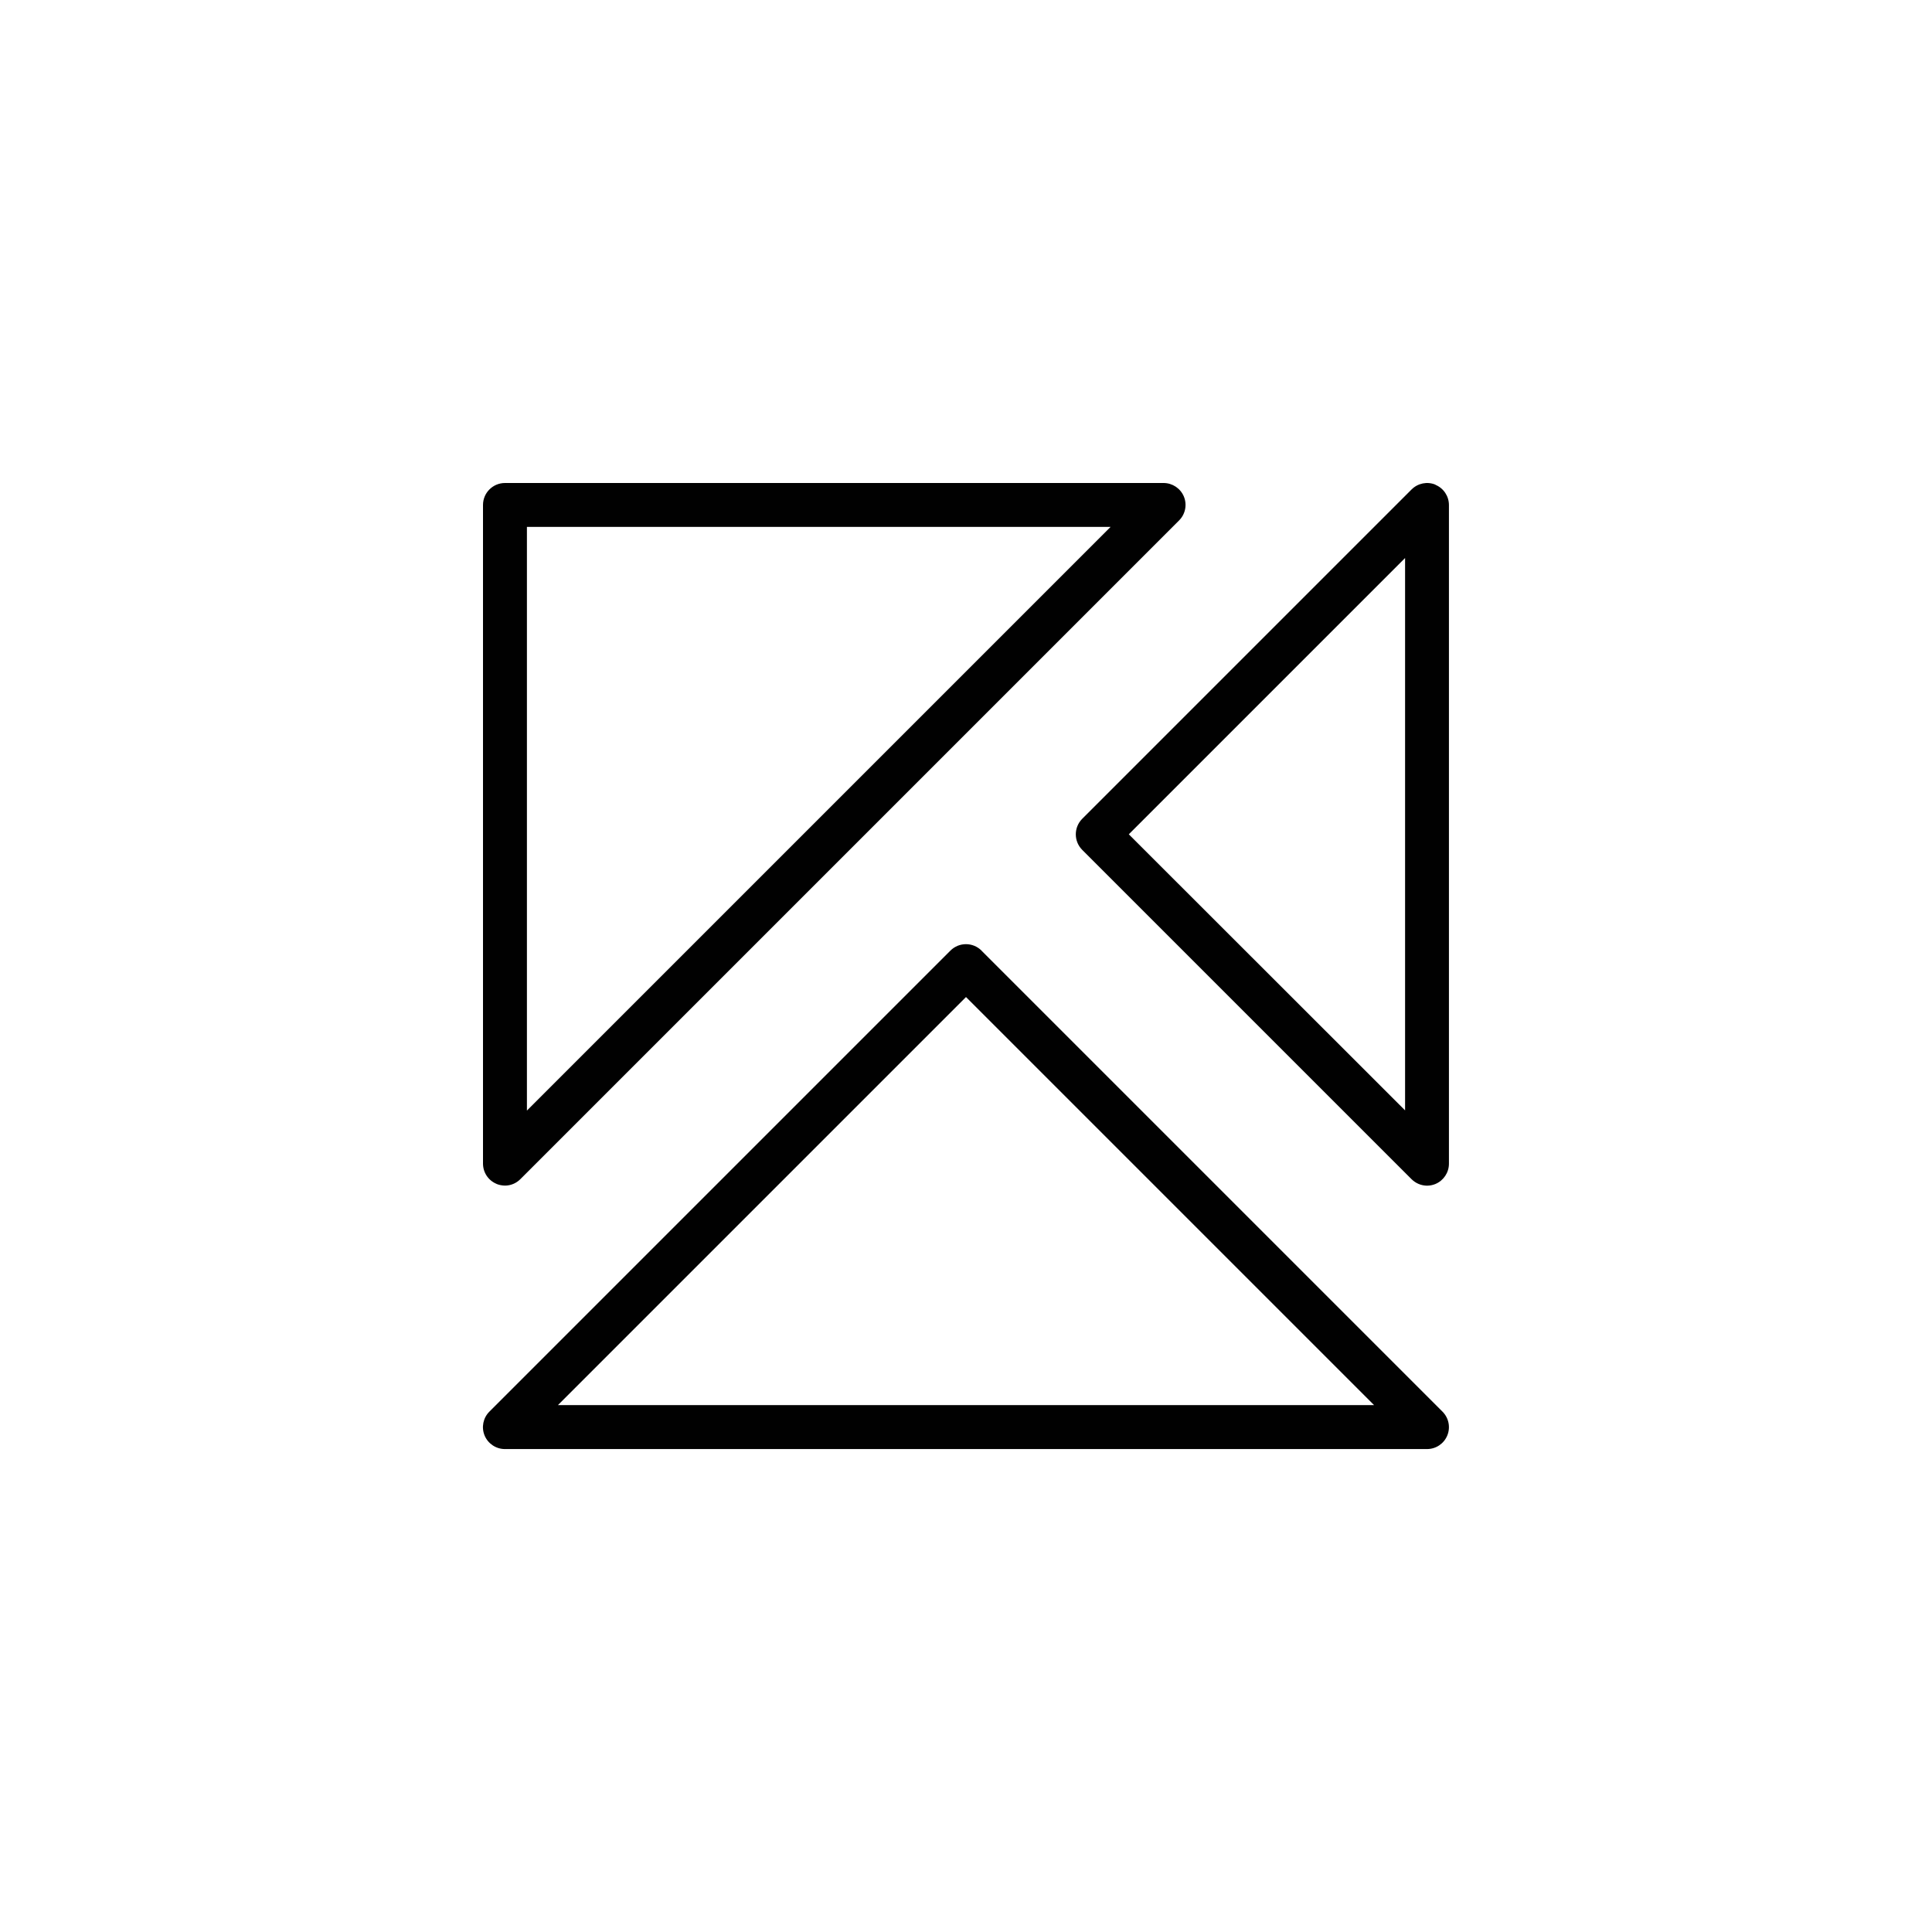 <?xml version="1.0" encoding="UTF-8"?>
<svg id="Layer_1" data-name="Layer 1" xmlns="http://www.w3.org/2000/svg" viewBox="0 0 300 300">
  <defs>
    <style>
      .cls-1 {
        fill: #010101;
      }
    </style>
  </defs>
  <path class="cls-1" d="M77.1,183.84c.42.17.86.25,1.31.26.9,0,1.77-.37,2.4-1.01l102.27-102.27c.98-.97,1.28-2.44.75-3.72-.53-1.27-1.78-2.1-3.15-2.1h-102.27c-1.88,0-3.41,1.53-3.41,3.41v102.27c0,1.38.82,2.62,2.1,3.15h0ZM81.82,81.82h90.63l-90.63,90.63v-90.63Z"/>
  <path class="cls-1" d="M152.4,147.6c-1.33-1.32-3.48-1.32-4.81,0l-71.59,71.59c-.98.97-1.28,2.44-.75,3.72.53,1.27,1.78,2.1,3.15,2.1h143.18c1.38,0,2.62-.82,3.15-2.1.53-1.28.23-2.74-.75-3.72l-71.59-71.59ZM86.64,218.18l63.36-63.36,63.36,63.36h-126.72Z"/>
  <path class="cls-1" d="M222.9,75.26c-1.28-.53-2.74-.23-3.72.75l-51.14,51.14c-1.32,1.33-1.32,3.48,0,4.81l51.14,51.14c.64.64,1.5,1,2.4,1.01.45,0,.9-.09,1.31-.26,1.27-.53,2.1-1.78,2.1-3.15v-102.27c0-1.38-.82-2.62-2.1-3.15ZM218.18,172.42l-42.9-42.87,42.9-42.9v85.77Z"/>
</svg>